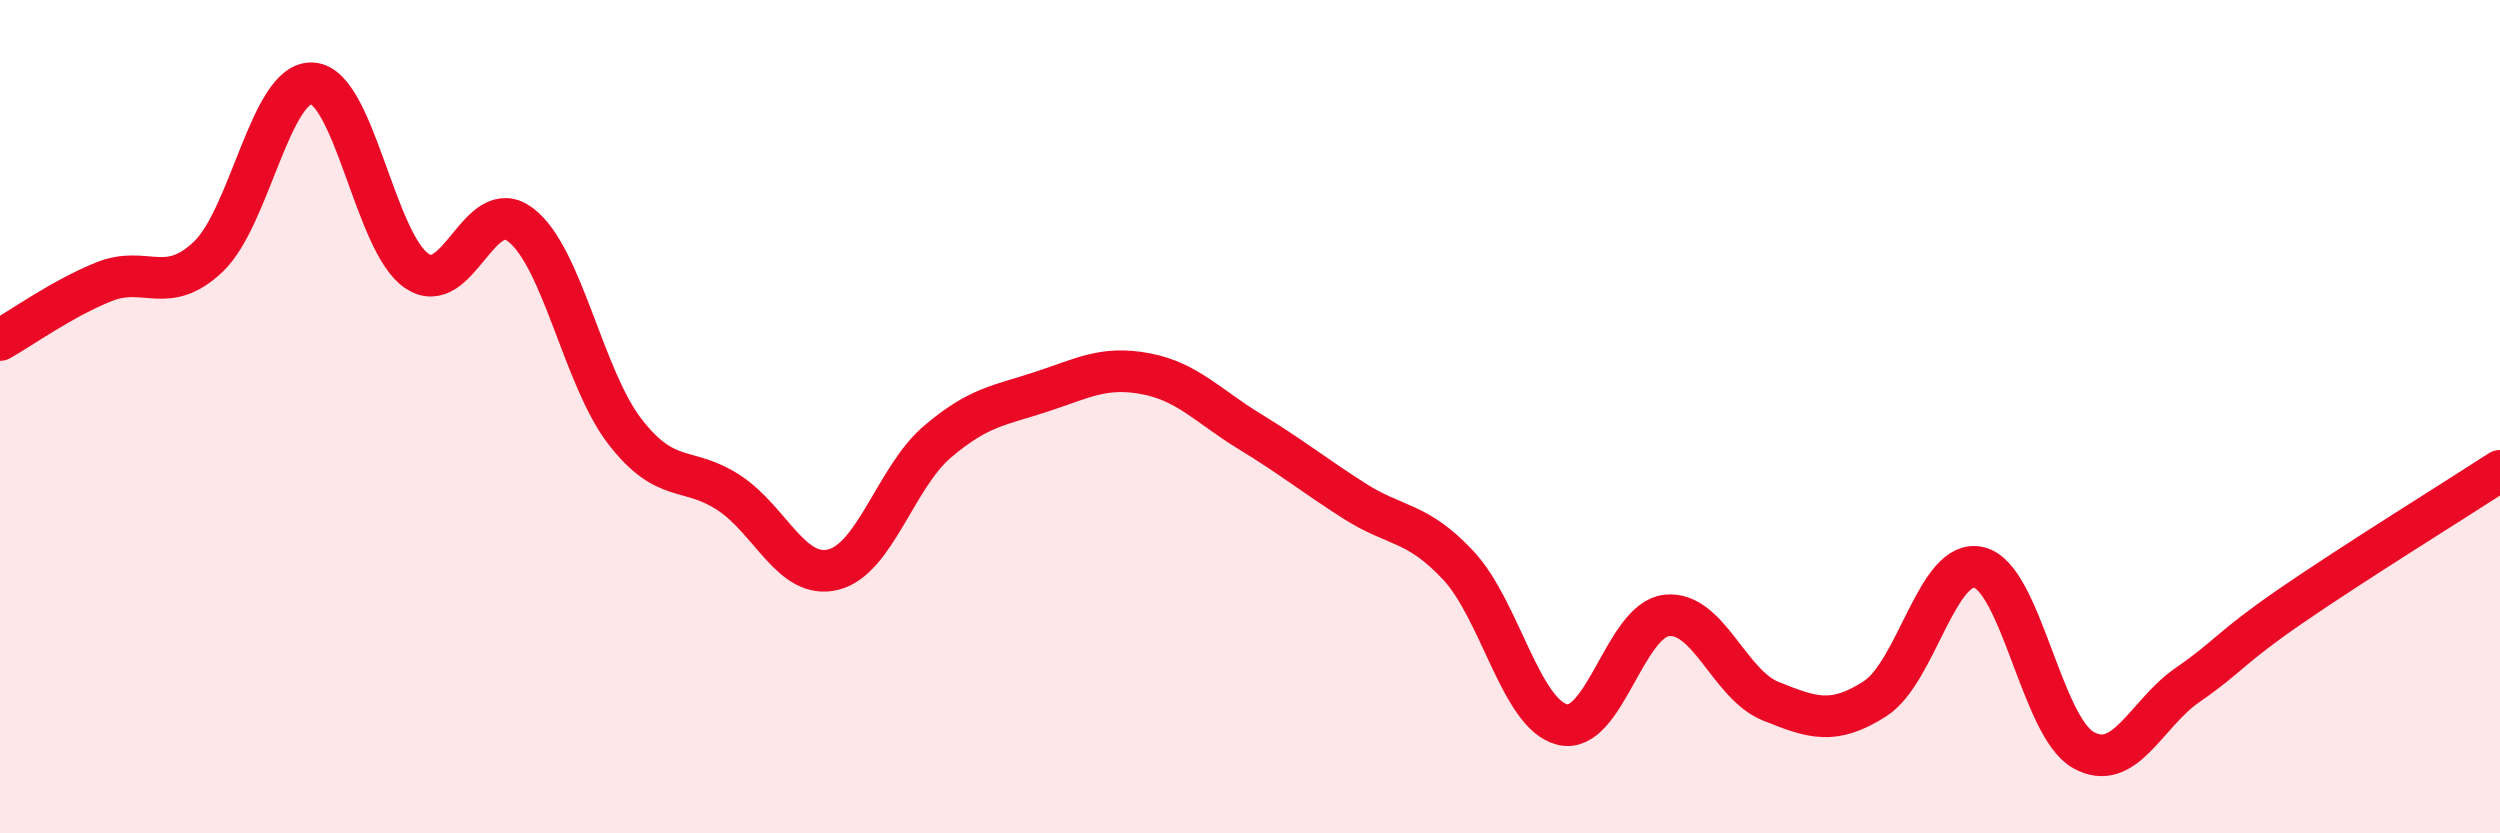 
    <svg width="60" height="20" viewBox="0 0 60 20" xmlns="http://www.w3.org/2000/svg">
      <path
        d="M 0,8.16 C 0.5,7.88 1.5,7.16 2.5,6.76 C 3.5,6.36 4,7.11 5,6.16 C 6,5.21 6.5,1.93 7.5,2 C 8.5,2.07 9,5.82 10,6.5 C 11,7.18 11.5,4.63 12.5,5.4 C 13.5,6.17 14,9.07 15,10.36 C 16,11.65 16.5,11.17 17.5,11.83 C 18.5,12.49 19,13.92 20,13.67 C 21,13.42 21.5,11.45 22.5,10.6 C 23.5,9.75 24,9.73 25,9.4 C 26,9.07 26.5,8.78 27.5,8.97 C 28.5,9.16 29,9.75 30,10.36 C 31,10.97 31.5,11.38 32.5,12.02 C 33.5,12.66 34,12.5 35,13.57 C 36,14.64 36.5,17.15 37.5,17.39 C 38.5,17.63 39,14.88 40,14.77 C 41,14.66 41.5,16.43 42.5,16.83 C 43.5,17.23 44,17.41 45,16.77 C 46,16.13 46.5,13.37 47.5,13.62 C 48.5,13.87 49,17.44 50,18 C 51,18.56 51.5,17.13 52.5,16.44 C 53.5,15.75 53.5,15.56 55,14.53 C 56.5,13.5 59,11.95 60,11.3L60 20L0 20Z"
        fill="#EB0A25"
        opacity="0.1"
        stroke-linecap="round"
        stroke-linejoin="round"
      />
      <path
        d="M 0,8.16 C 0.5,7.88 1.5,7.16 2.5,6.76 C 3.5,6.36 4,7.11 5,6.16 C 6,5.21 6.5,1.93 7.5,2 C 8.5,2.07 9,5.82 10,6.5 C 11,7.18 11.5,4.63 12.5,5.4 C 13.5,6.17 14,9.07 15,10.36 C 16,11.65 16.5,11.17 17.5,11.83 C 18.5,12.49 19,13.92 20,13.67 C 21,13.42 21.5,11.45 22.5,10.6 C 23.5,9.75 24,9.73 25,9.4 C 26,9.07 26.5,8.78 27.5,8.97 C 28.5,9.16 29,9.75 30,10.36 C 31,10.97 31.5,11.38 32.5,12.02 C 33.5,12.66 34,12.5 35,13.57 C 36,14.64 36.5,17.15 37.5,17.39 C 38.5,17.63 39,14.88 40,14.77 C 41,14.66 41.5,16.43 42.5,16.83 C 43.5,17.23 44,17.41 45,16.77 C 46,16.13 46.5,13.37 47.5,13.62 C 48.5,13.87 49,17.44 50,18 C 51,18.56 51.5,17.13 52.5,16.44 C 53.5,15.75 53.5,15.56 55,14.53 C 56.5,13.5 59,11.95 60,11.3"
        stroke="#EB0A25"
        stroke-width="1"
        fill="none"
        stroke-linecap="round"
        stroke-linejoin="round"
      />
    </svg>
  